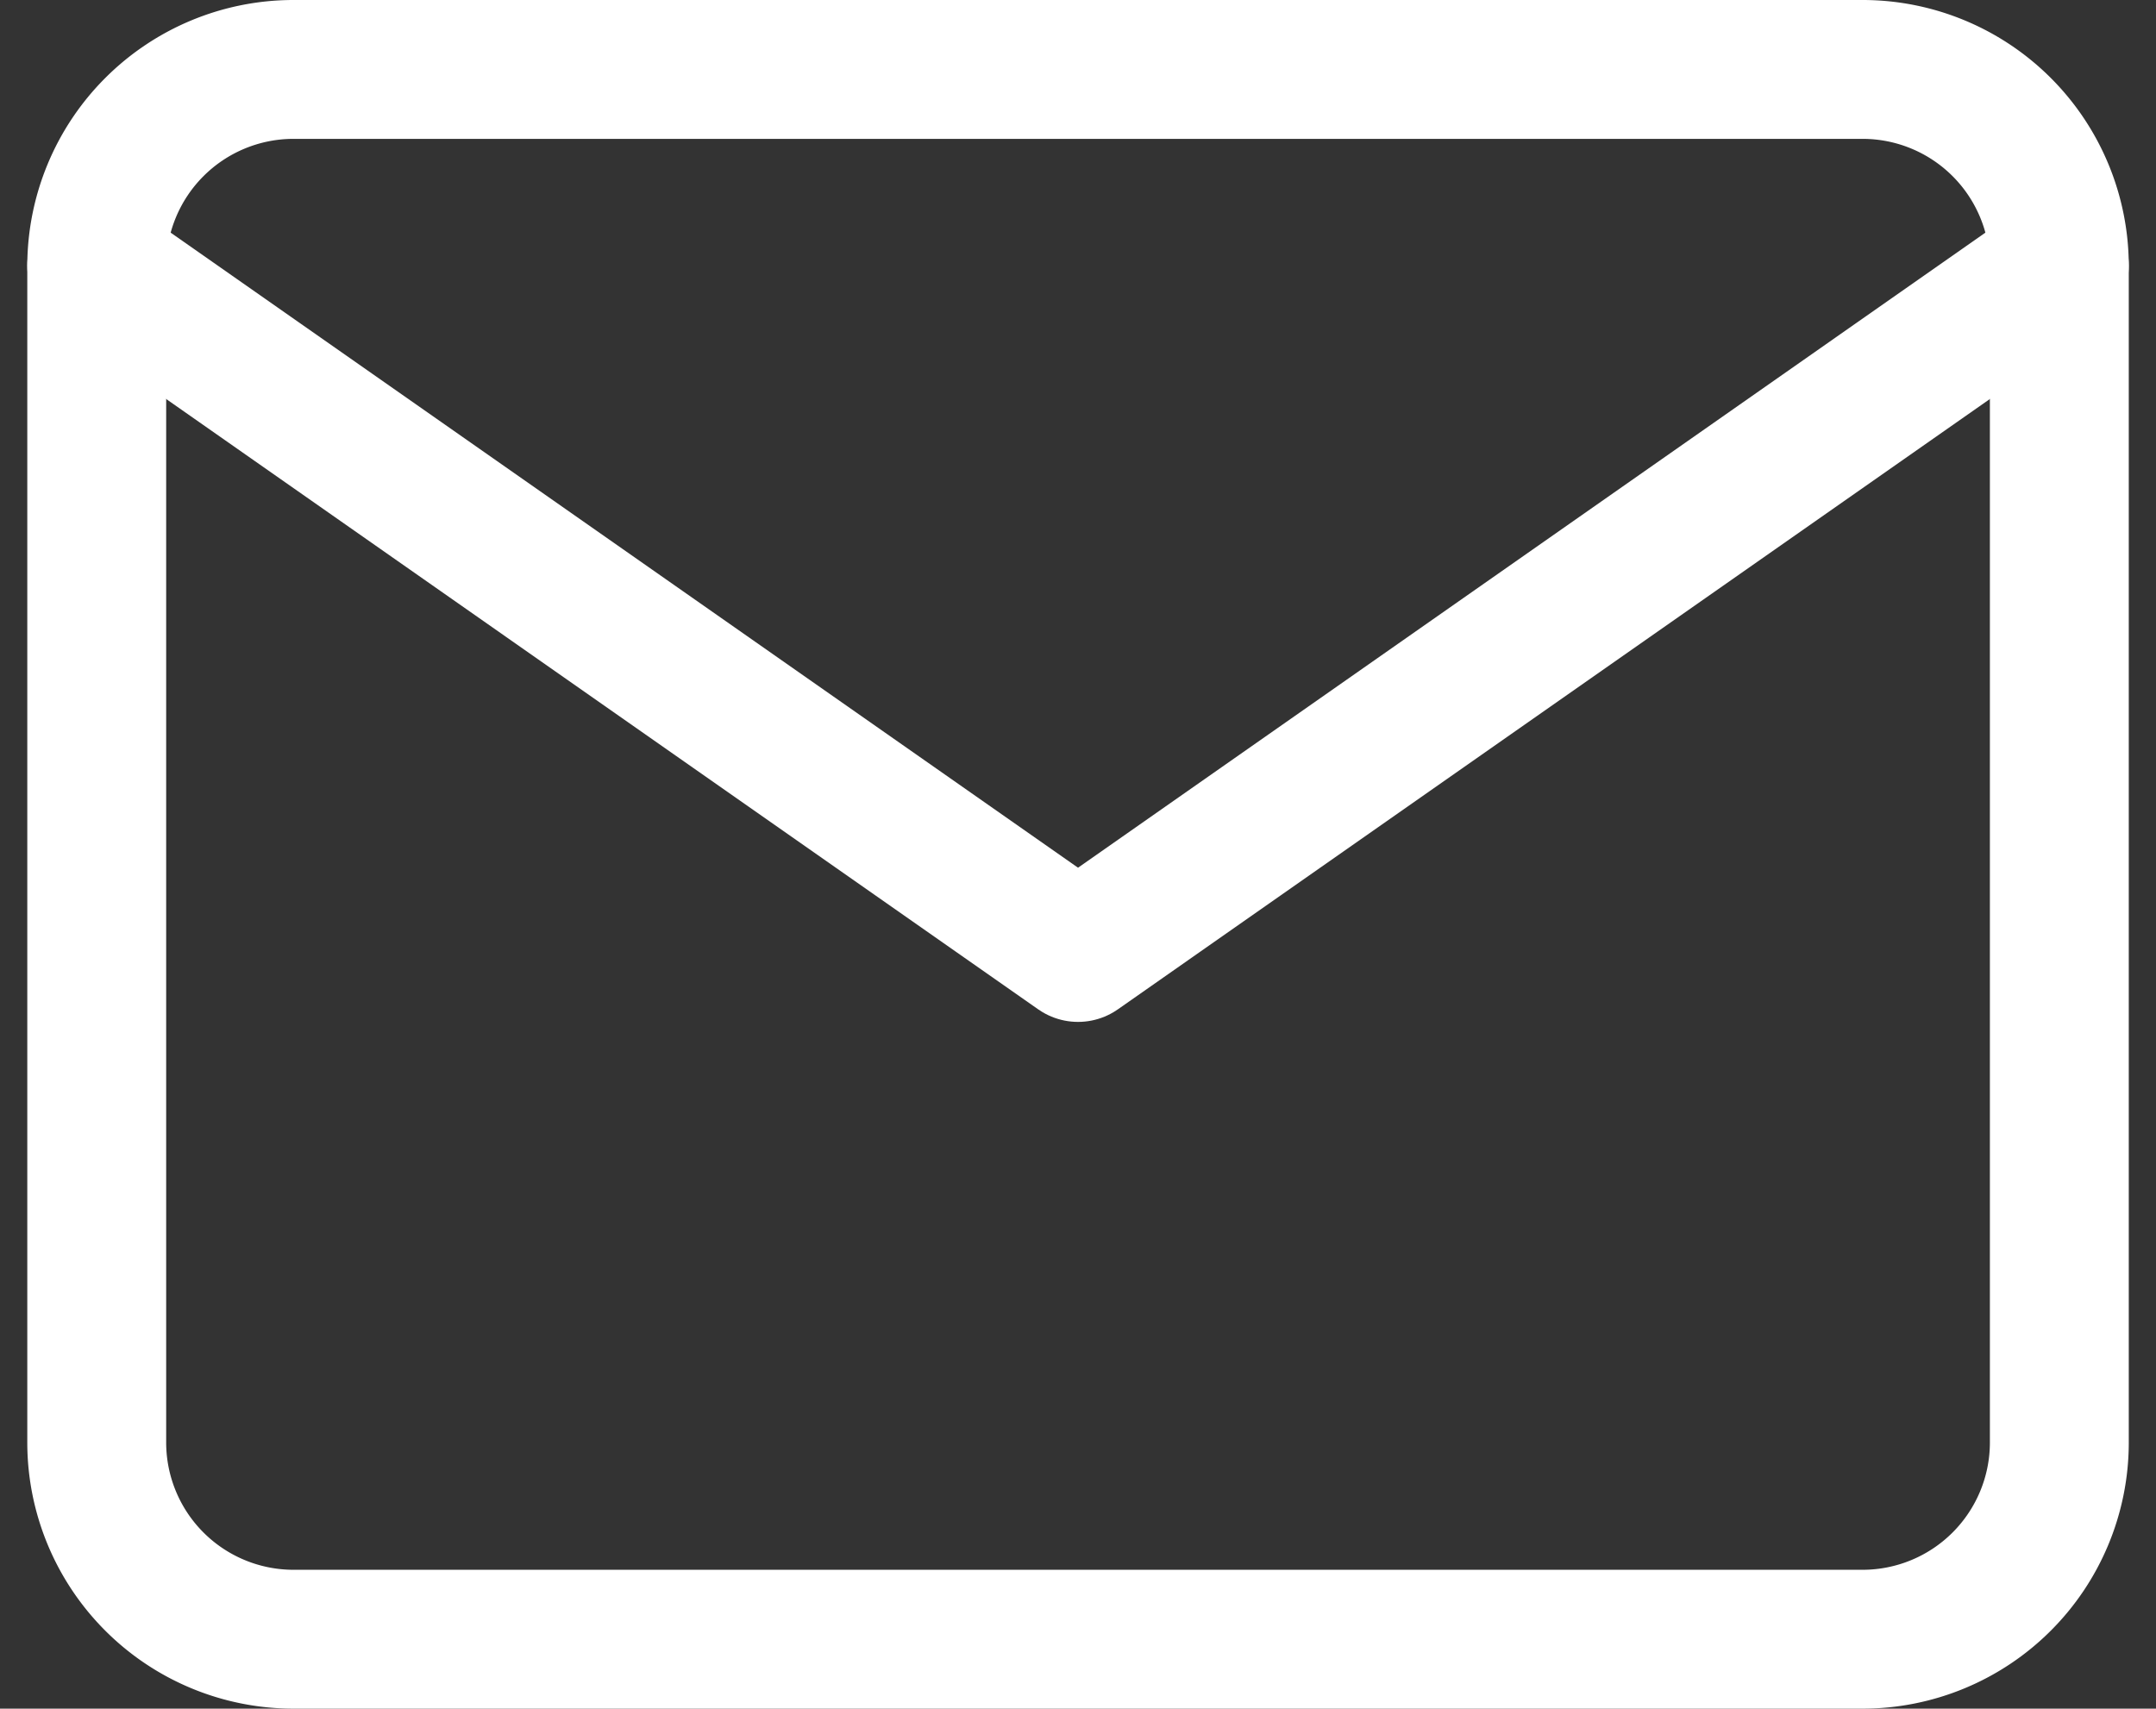 <?xml version="1.0" encoding="UTF-8"?>
<svg xmlns="http://www.w3.org/2000/svg" width="31.047" height="24.609" viewBox="0 0 31.047 24.609">
  <rect x="0" y="0" width="31.047" height="24.609" fill="#333333" stroke="none"/>
  <g id="Icon_feather-mail" data-name="Icon feather-mail" transform="translate(1.393 1)">
    <path id="Path_155" data-name="Path 155" d="M5.826,6H28.436a2.834,2.834,0,0,1,2.826,2.826V25.783a2.834,2.834,0,0,1-2.826,2.826H5.826A2.834,2.834,0,0,1,3,25.783V8.826A2.834,2.834,0,0,1,5.826,6Z" transform="translate(-3 -6)" fill="none" stroke="#fff" stroke-linecap="round" stroke-linejoin="round" stroke-width="2"></path>
    <path id="Path_156" data-name="Path 156" d="M31.262,9,17.131,18.892,3,9" transform="translate(-3 -6.174)" fill="none" stroke="#fff" stroke-linecap="round" stroke-linejoin="round" stroke-width="2"></path>
  </g>
</svg>
